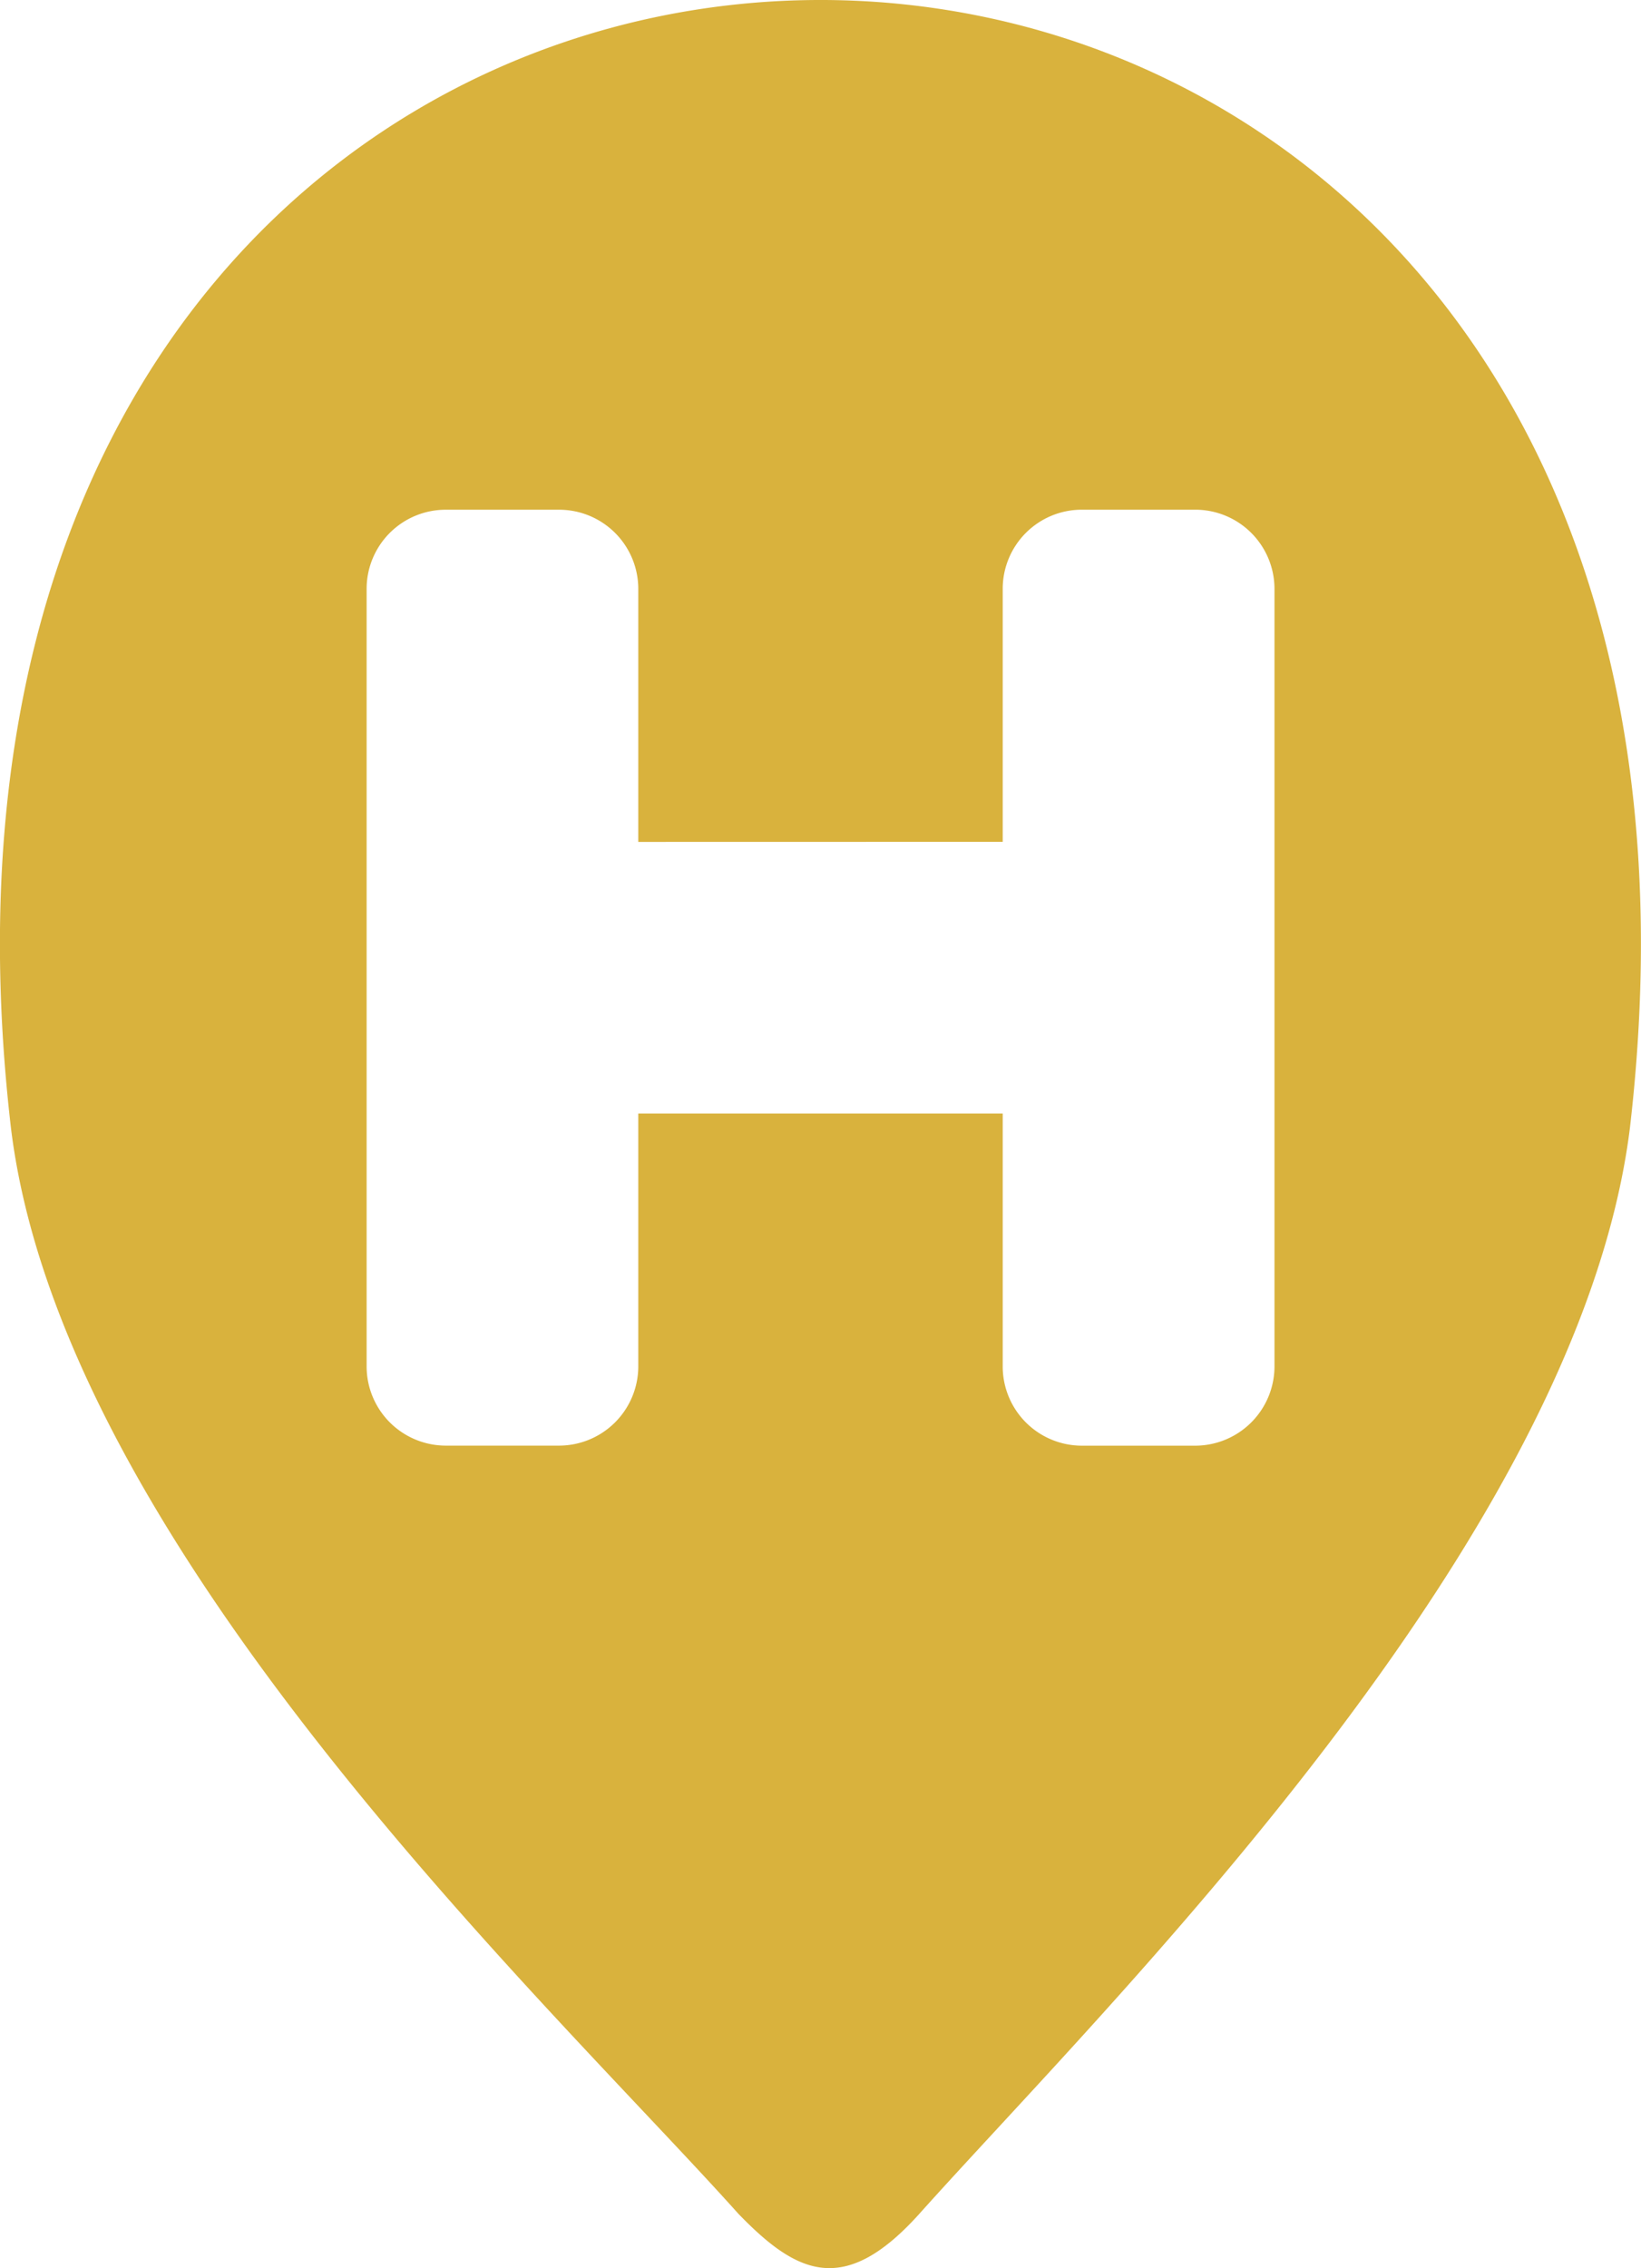 <?xml version="1.0" encoding="UTF-8"?>
<svg xmlns="http://www.w3.org/2000/svg" xmlns:xlink="http://www.w3.org/1999/xlink" width="59.705" height="82.493" viewBox="0 0 59.705 82.493">
    <path d="M26.869,80.521C20.011,72.868,2.268,56.273.4,41.038c-6.378-54.717,65.279-54.718,58.9,0C57.413,56.1,40.3,72.865,33.446,80.521c-2.739,3.043-4.463,2.18-6.577,0m-3.646-49.9V21.409a2.881,2.881,0,0,0-2.869-2.87H16.209a2.878,2.878,0,0,0-2.87,2.87v28.3a2.883,2.883,0,0,0,2.87,2.869h4.145a2.886,2.886,0,0,0,2.869-2.869V40.5H36.482V49.71a2.882,2.882,0,0,0,2.869,2.87H43.5a2.887,2.887,0,0,0,2.87-2.87v-28.3a2.883,2.883,0,0,0-2.87-2.872H39.351a2.878,2.878,0,0,0-2.869,2.872v9.208Z" transform="translate(0 0)" fill="#d9b23d" fill-rule="evenodd"></path>
</svg> 